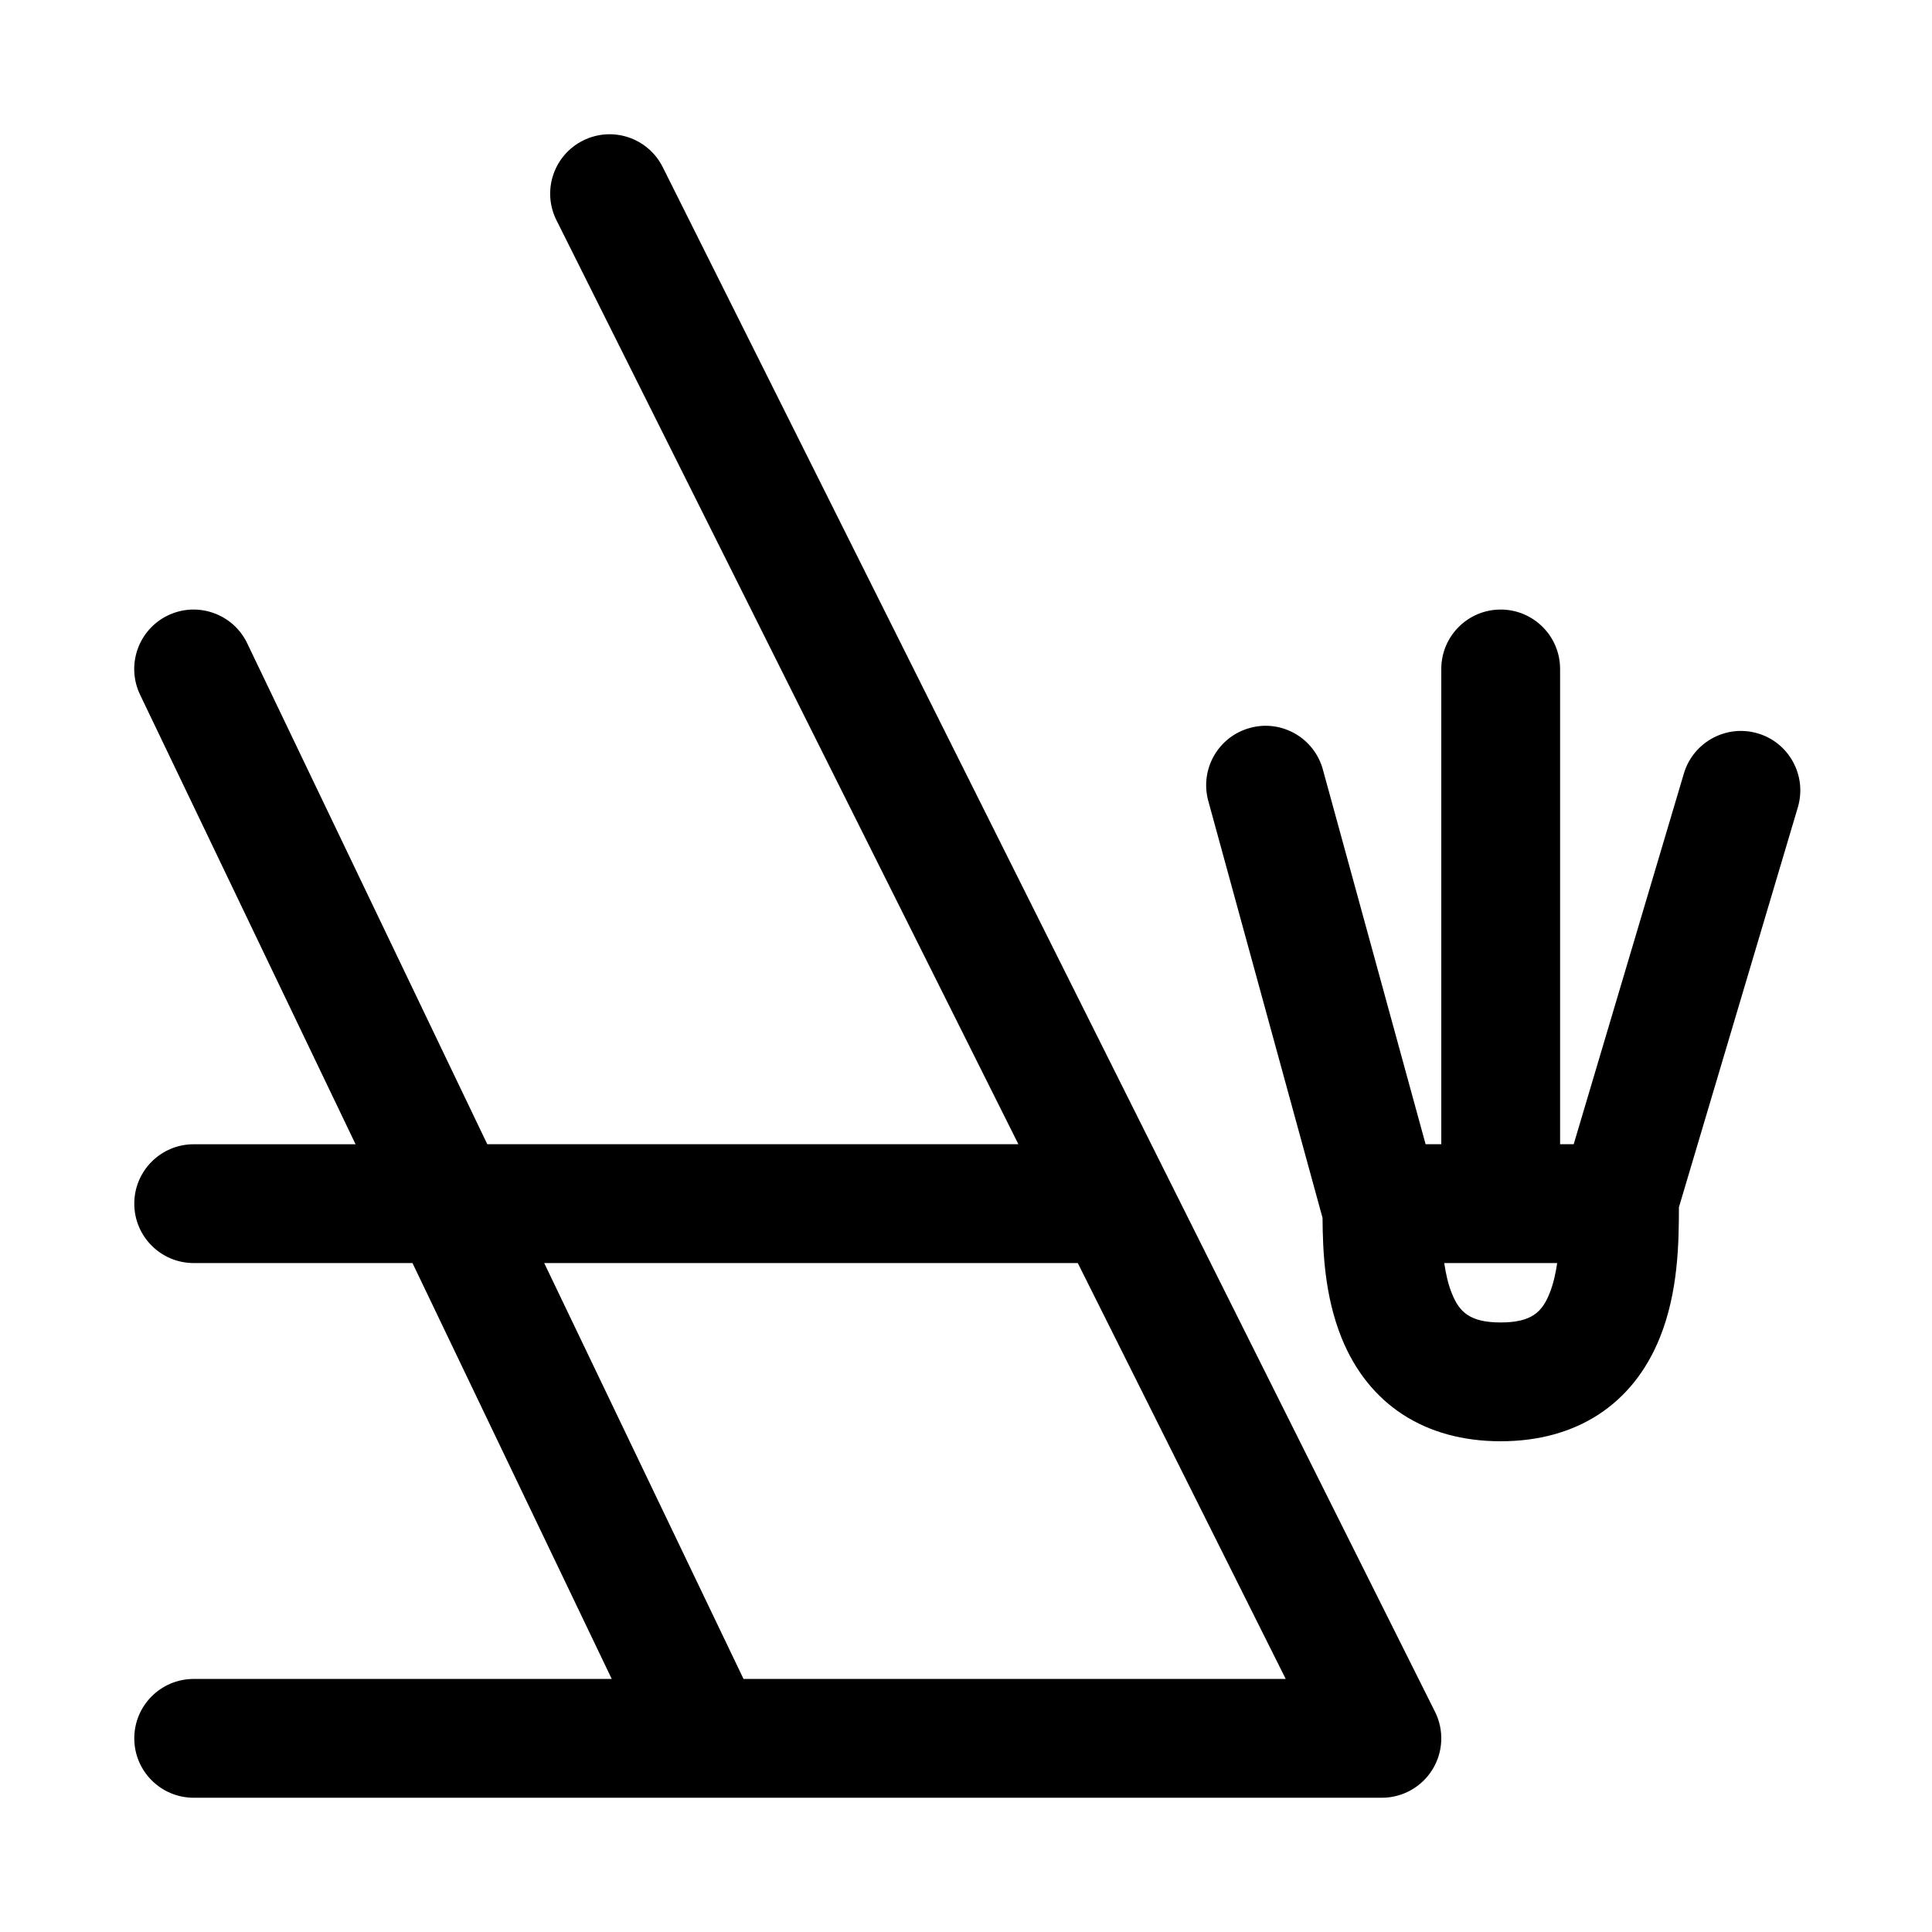 <?xml version="1.0" encoding="UTF-8"?>
<!-- Uploaded to: SVG Repo, www.svgrepo.com, Generator: SVG Repo Mixer Tools -->
<svg fill="#000000" width="800px" height="800px" version="1.1" viewBox="144 144 512 512" xmlns="http://www.w3.org/2000/svg">
 <path d="m609.84 338.36c-8.297-2.473-17.098 2.266-19.586 10.598l-29.207 98.273h-3.606v-125.95c0-8.691-7.055-15.742-15.742-15.742-8.691 0-15.742 7.055-15.742 15.742v125.95h-4.156l-27.223-99.297c-2.297-8.391-10.988-13.352-19.348-11.02-8.391 2.297-13.32 10.957-11.02 19.348l30.277 110.49c0.062 8.863 0.551 20.656 5.039 31.789 7.141 17.664 22.113 27.406 42.172 27.406 20.059 0 35.031-9.746 42.164-27.426 4.93-12.203 5.055-25.332 5.07-34.59l31.52-105.99c2.469-8.344-2.285-17.113-10.613-19.586zm-55.199 148.41c-1.953 4.879-4.707 7.695-12.941 7.695-8.234 0-10.988-2.816-12.941-7.699-0.977-2.394-1.605-5.164-2.016-8.047h29.93c-0.426 2.871-1.055 5.641-2.031 8.051zm-235.01-298.48c-3.891-7.777-13.336-10.941-21.129-7.039-7.777 3.891-10.926 13.336-7.035 21.113l122.42 244.87h-140.75l-63.621-132.75c-3.762-7.856-13.195-11.148-21.004-7.398-7.84 3.762-11.148 13.16-7.398 21.004l57.117 119.15h-42.902c-8.691 0-15.742 7.055-15.742 15.742 0 8.691 7.055 15.742 15.742 15.742h57.984l52.805 110.21-110.79 0.004c-8.691 0-15.742 7.055-15.742 15.742 0 8.691 7.055 15.742 15.742 15.742h314.88c5.465 0 10.516-2.832 13.398-7.461 2.867-4.644 3.133-10.438 0.691-15.32zm21.41 400.64-52.82-110.21h141.4l55.105 110.21z"/>
</svg>